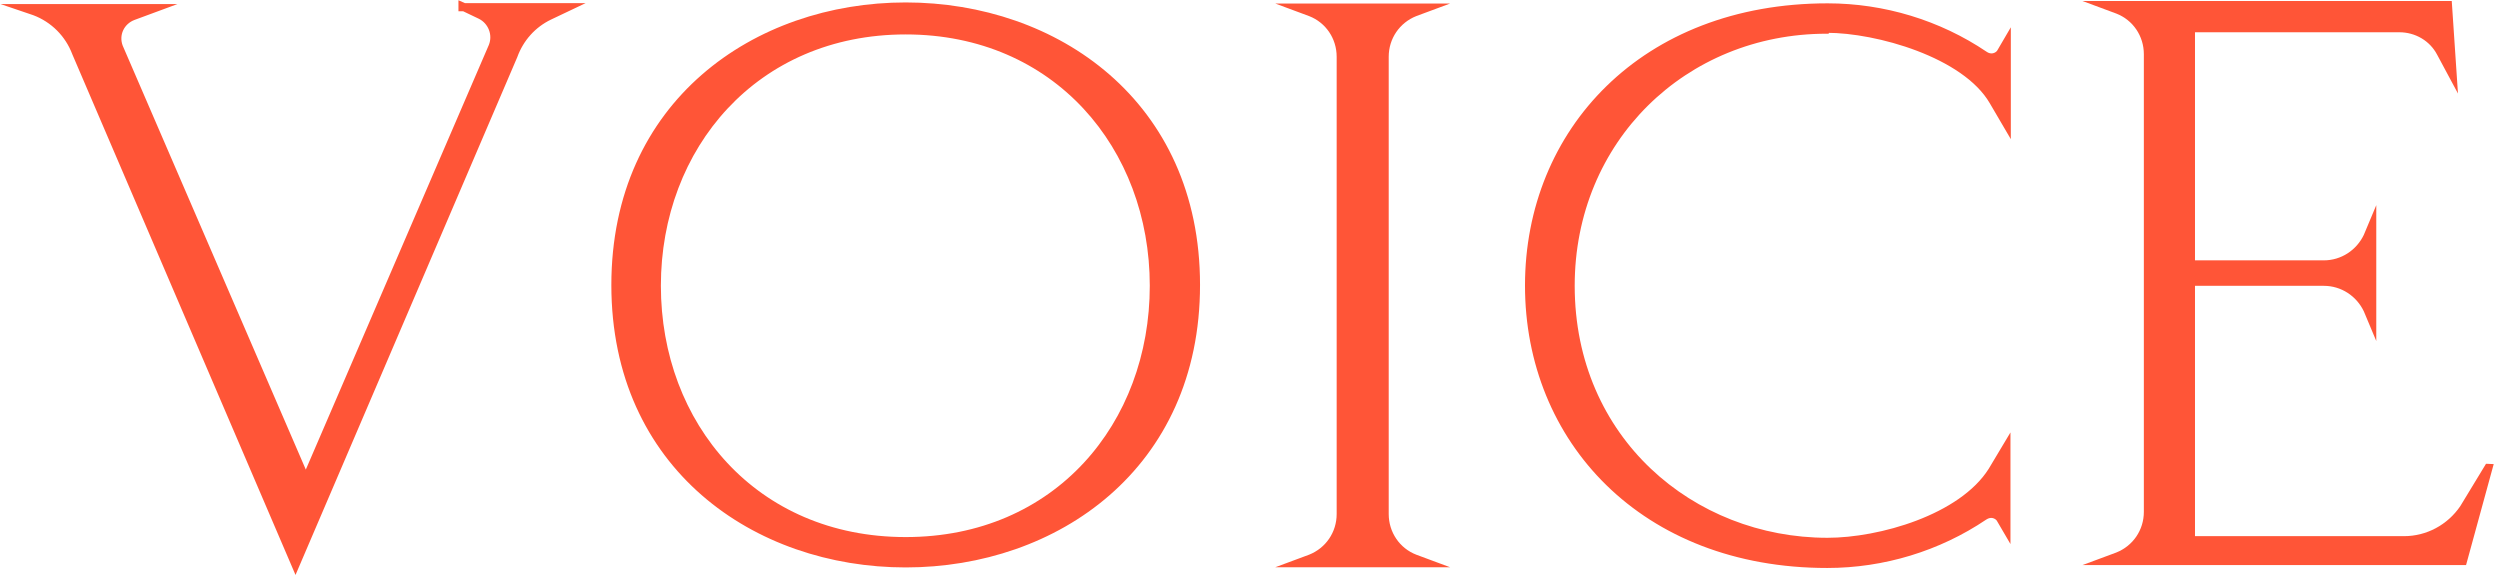 <?xml version="1.0" encoding="UTF-8"?>
<svg id="_レイヤー_2" data-name="レイヤー 2" xmlns="http://www.w3.org/2000/svg" width="138.32" height="31.83" viewBox="0 0 138.32 31.83">
  <defs>
    <style>
      .cls-1 {
        fill: #ff5537;
        stroke: #ff5537;
        stroke-miterlimit: 10;
        stroke-width: .45px;
      }
    </style>
  </defs>
  <g id="_デザイン" data-name="デザイン">
    <g>
      <path class="cls-1" d="M25.59.36l.09.04h5.72l-1.01.48c-.92.44-1.63,1.23-1.98,2.2l-12.06,28.16L4.21,2.92c-.4-1.06-1.23-1.89-2.29-2.29l-.53-.18h7.17l-1.19.44c-.7.26-1.06,1.01-.79,1.72l10.34,23.94L27.26,2.56c.26-.66-.04-1.41-.66-1.72l-.92-.44h-.09v-.04Z"/>
      <path class="cls-1" d="M66.17,15.77c0,10.03-7.79,15.4-16.06,15.4s-16.06-5.37-16.06-15.4S41.84.36,50.11.36s16.06,5.37,16.06,15.4ZM63.84,15.81c0-7.7-5.37-14.13-13.73-14.13s-13.77,6.42-13.77,14.13,5.37,14.13,13.77,14.13,13.73-6.42,13.73-14.13Z"/>
      <path class="cls-1" d="M78.28,30.9l.7.26h-7.17l.7-.26c1.01-.4,1.67-1.36,1.67-2.46V3.14c0-1.1-.66-2.07-1.67-2.46l-.7-.26h7.17l-.7.26c-1.01.4-1.67,1.36-1.67,2.46v25.3c0,1.1.66,2.07,1.67,2.46Z"/>
      <path class="cls-1" d="M101.07,1.64c-7.92,0-14.17,6.07-14.17,14.17,0,8.54,6.69,14.17,14.21,14.17,2.9,0,7.44-1.28,9.11-3.92l.79-1.32v4.53l-.31-.53c-.09-.18-.31-.31-.53-.31-.13,0-.26.04-.4.13-2.55,1.72-5.59,2.64-8.67,2.64-10.17,0-16.5-6.91-16.5-15.4S90.95.41,101.12.41c3.08,0,6.12.92,8.67,2.64.13.09.26.13.4.13.22,0,.44-.13.53-.31l.31-.53v4.53l-.75-1.28c-1.54-2.64-6.43-4-9.2-4v.04Z"/>
      <path class="cls-1" d="M137.68,25.89l-1.41,5.15h-19.8l.7-.26c1.01-.4,1.67-1.36,1.67-2.46V3c0-1.1-.66-2.07-1.67-2.46l-.7-.26h18.97l.26,3.87-.66-1.23c-.44-.84-1.32-1.36-2.29-1.36h-11.53v13.07h7.35c1.06,0,1.98-.62,2.42-1.54l.26-.62v5.28l-.26-.62c-.44-.92-1.36-1.54-2.42-1.54h-7.35v14.3h11.79c1.32,0,2.55-.66,3.3-1.76l1.36-2.24Z"/>
    </g>
  </g>
</svg>
